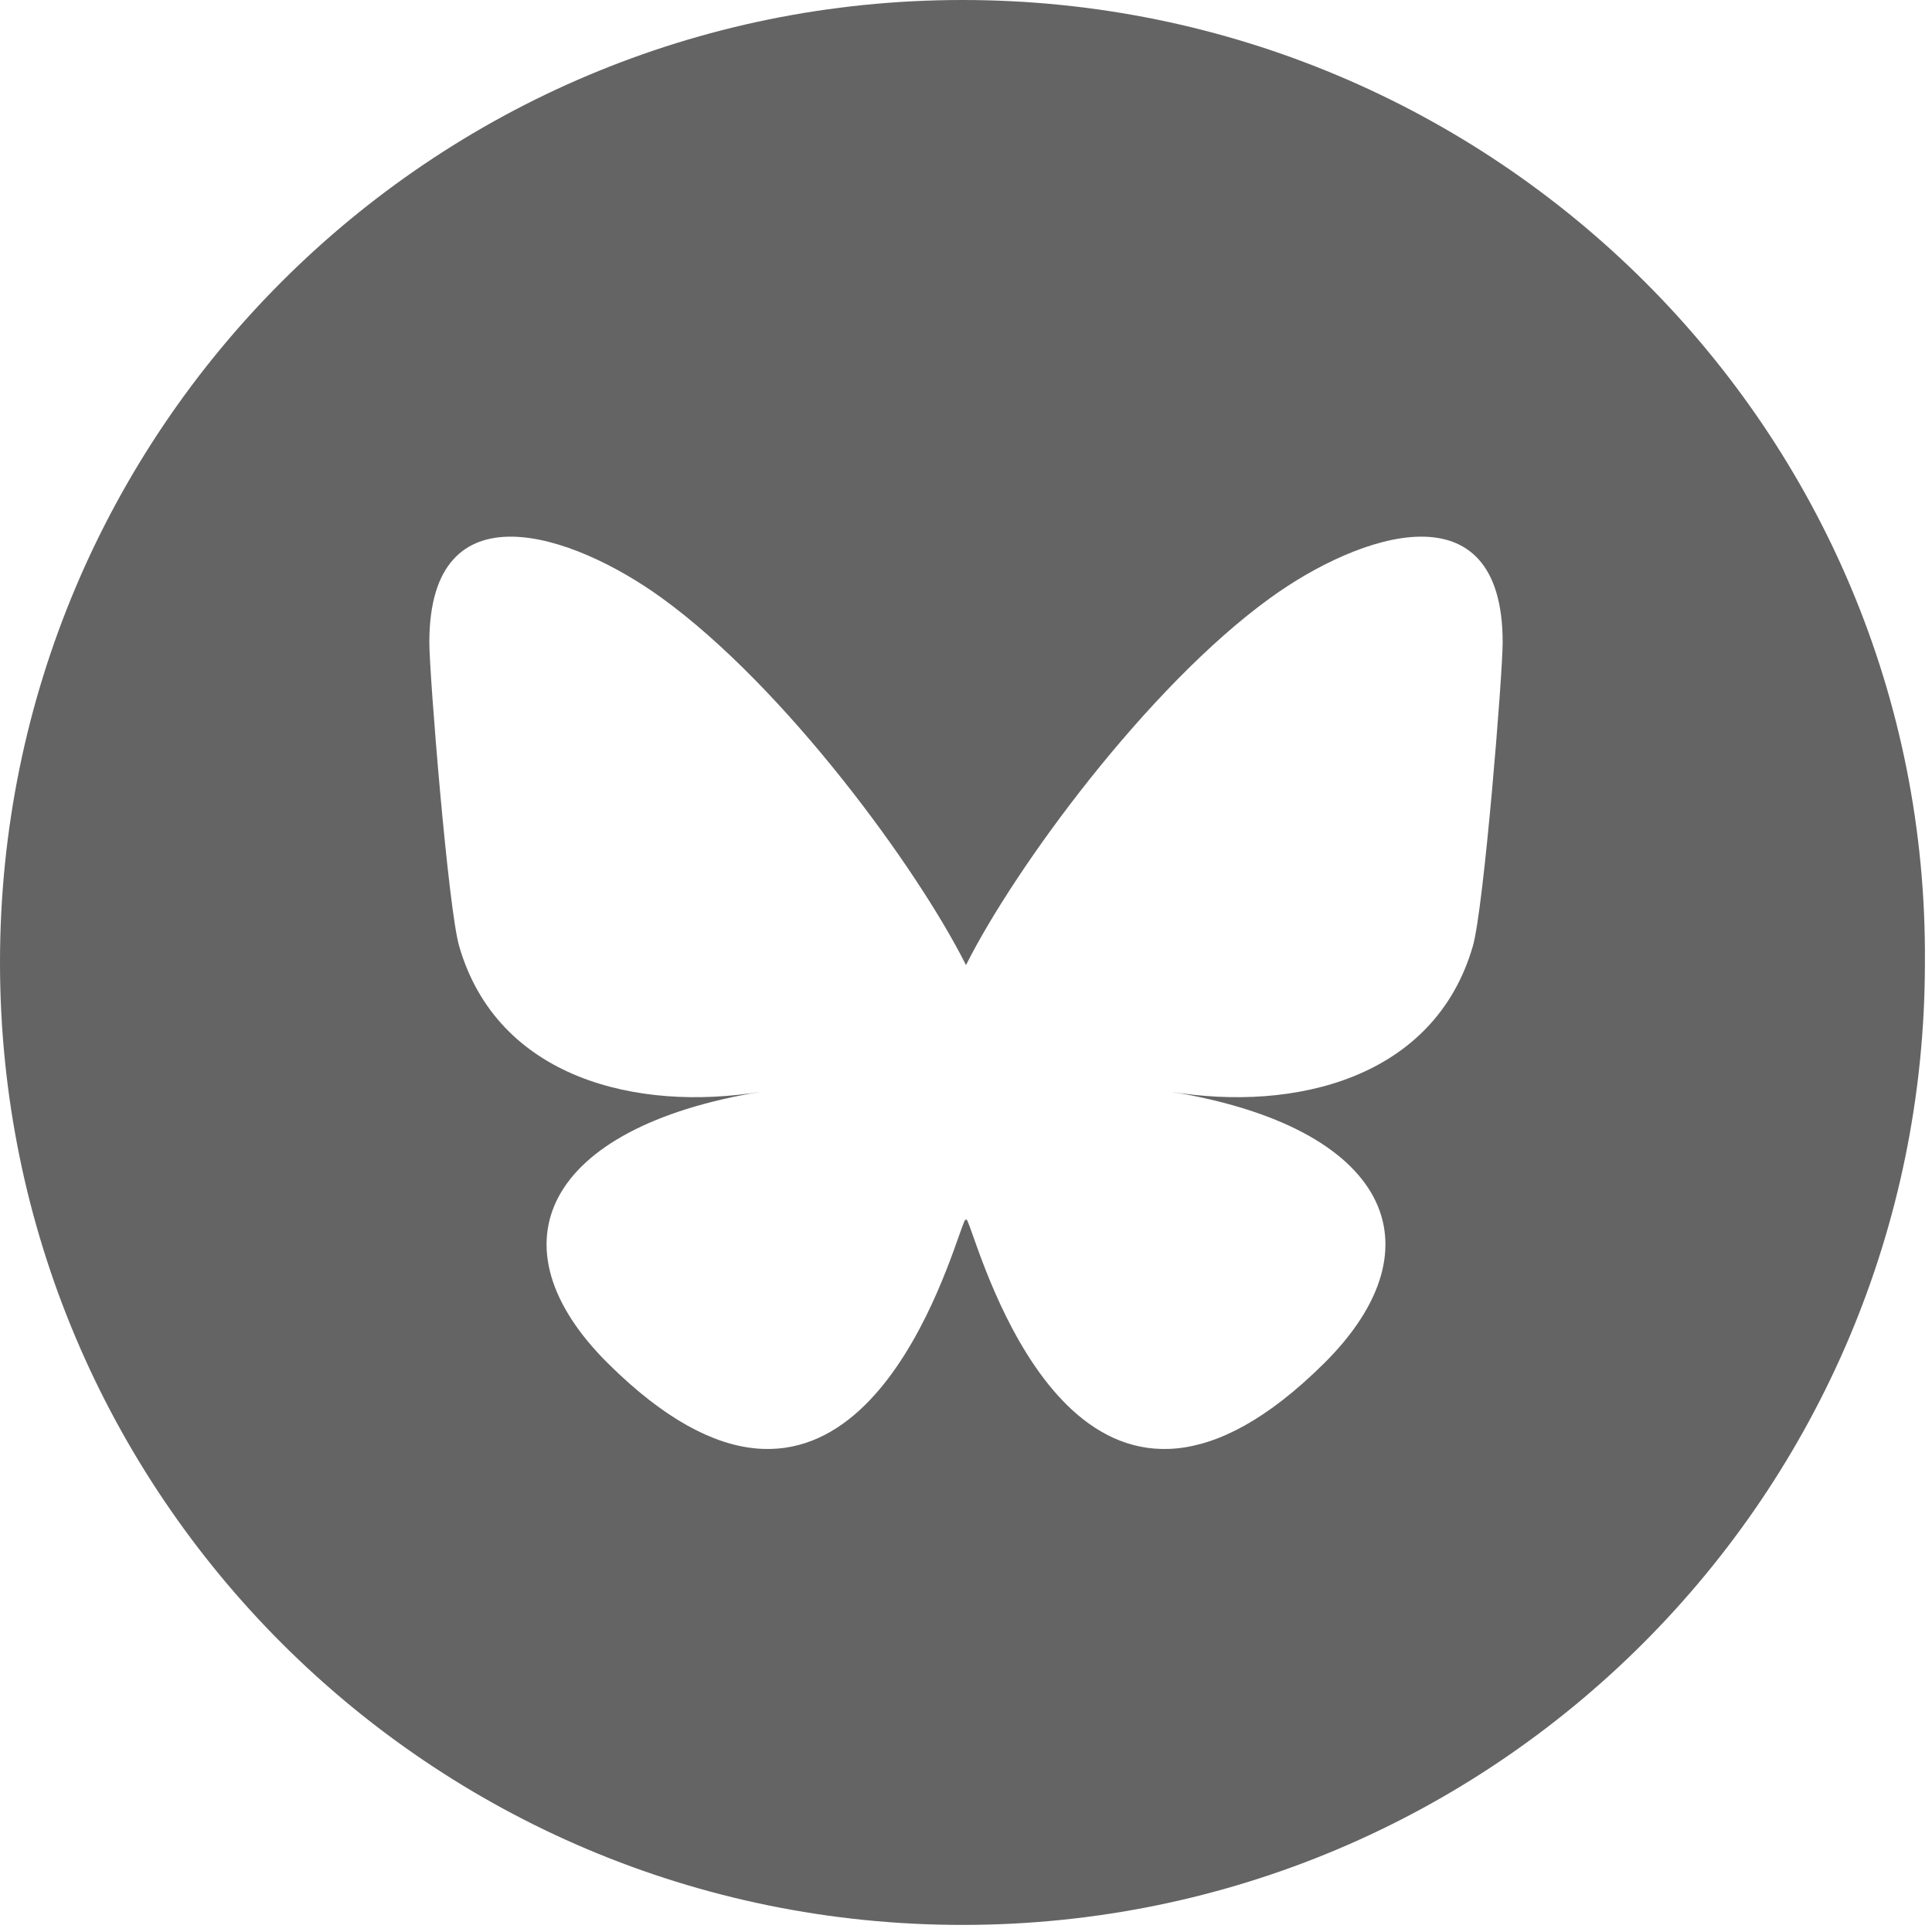 <svg width="36" height="36" viewBox="0 0 36 36" fill="none" xmlns="http://www.w3.org/2000/svg">
<path fill-rule="evenodd" clip-rule="evenodd" d="M17.934 0C27.848 0 35.941 8.019 35.868 17.934C35.868 27.848 27.848 35.868 17.934 35.868C8.019 35.868 0 27.848 0 17.934C0 8.019 8.019 0 17.934 0ZM28 11.97C28 9.017 25.32 9.945 23.665 11.145C21.372 12.806 18.906 16.175 18 17.983C17.094 16.175 14.628 12.806 12.335 11.145C10.681 9.945 8 9.017 8 11.97C8 12.559 8.35 16.922 8.556 17.631C9.269 20.094 11.871 20.722 14.185 20.342C10.14 21.006 9.111 23.208 11.333 25.409C15.553 29.59 17.399 24.361 17.872 23.02C17.959 22.775 17.999 22.66 18 22.758C18.001 22.66 18.041 22.775 18.128 23.02C18.601 24.361 20.447 29.59 24.667 25.409C26.889 23.208 25.86 21.006 21.815 20.342C24.129 20.722 26.73 20.094 27.444 17.631C27.65 16.922 28 12.559 28 11.97Z" fill="#646464"/>
</svg>
